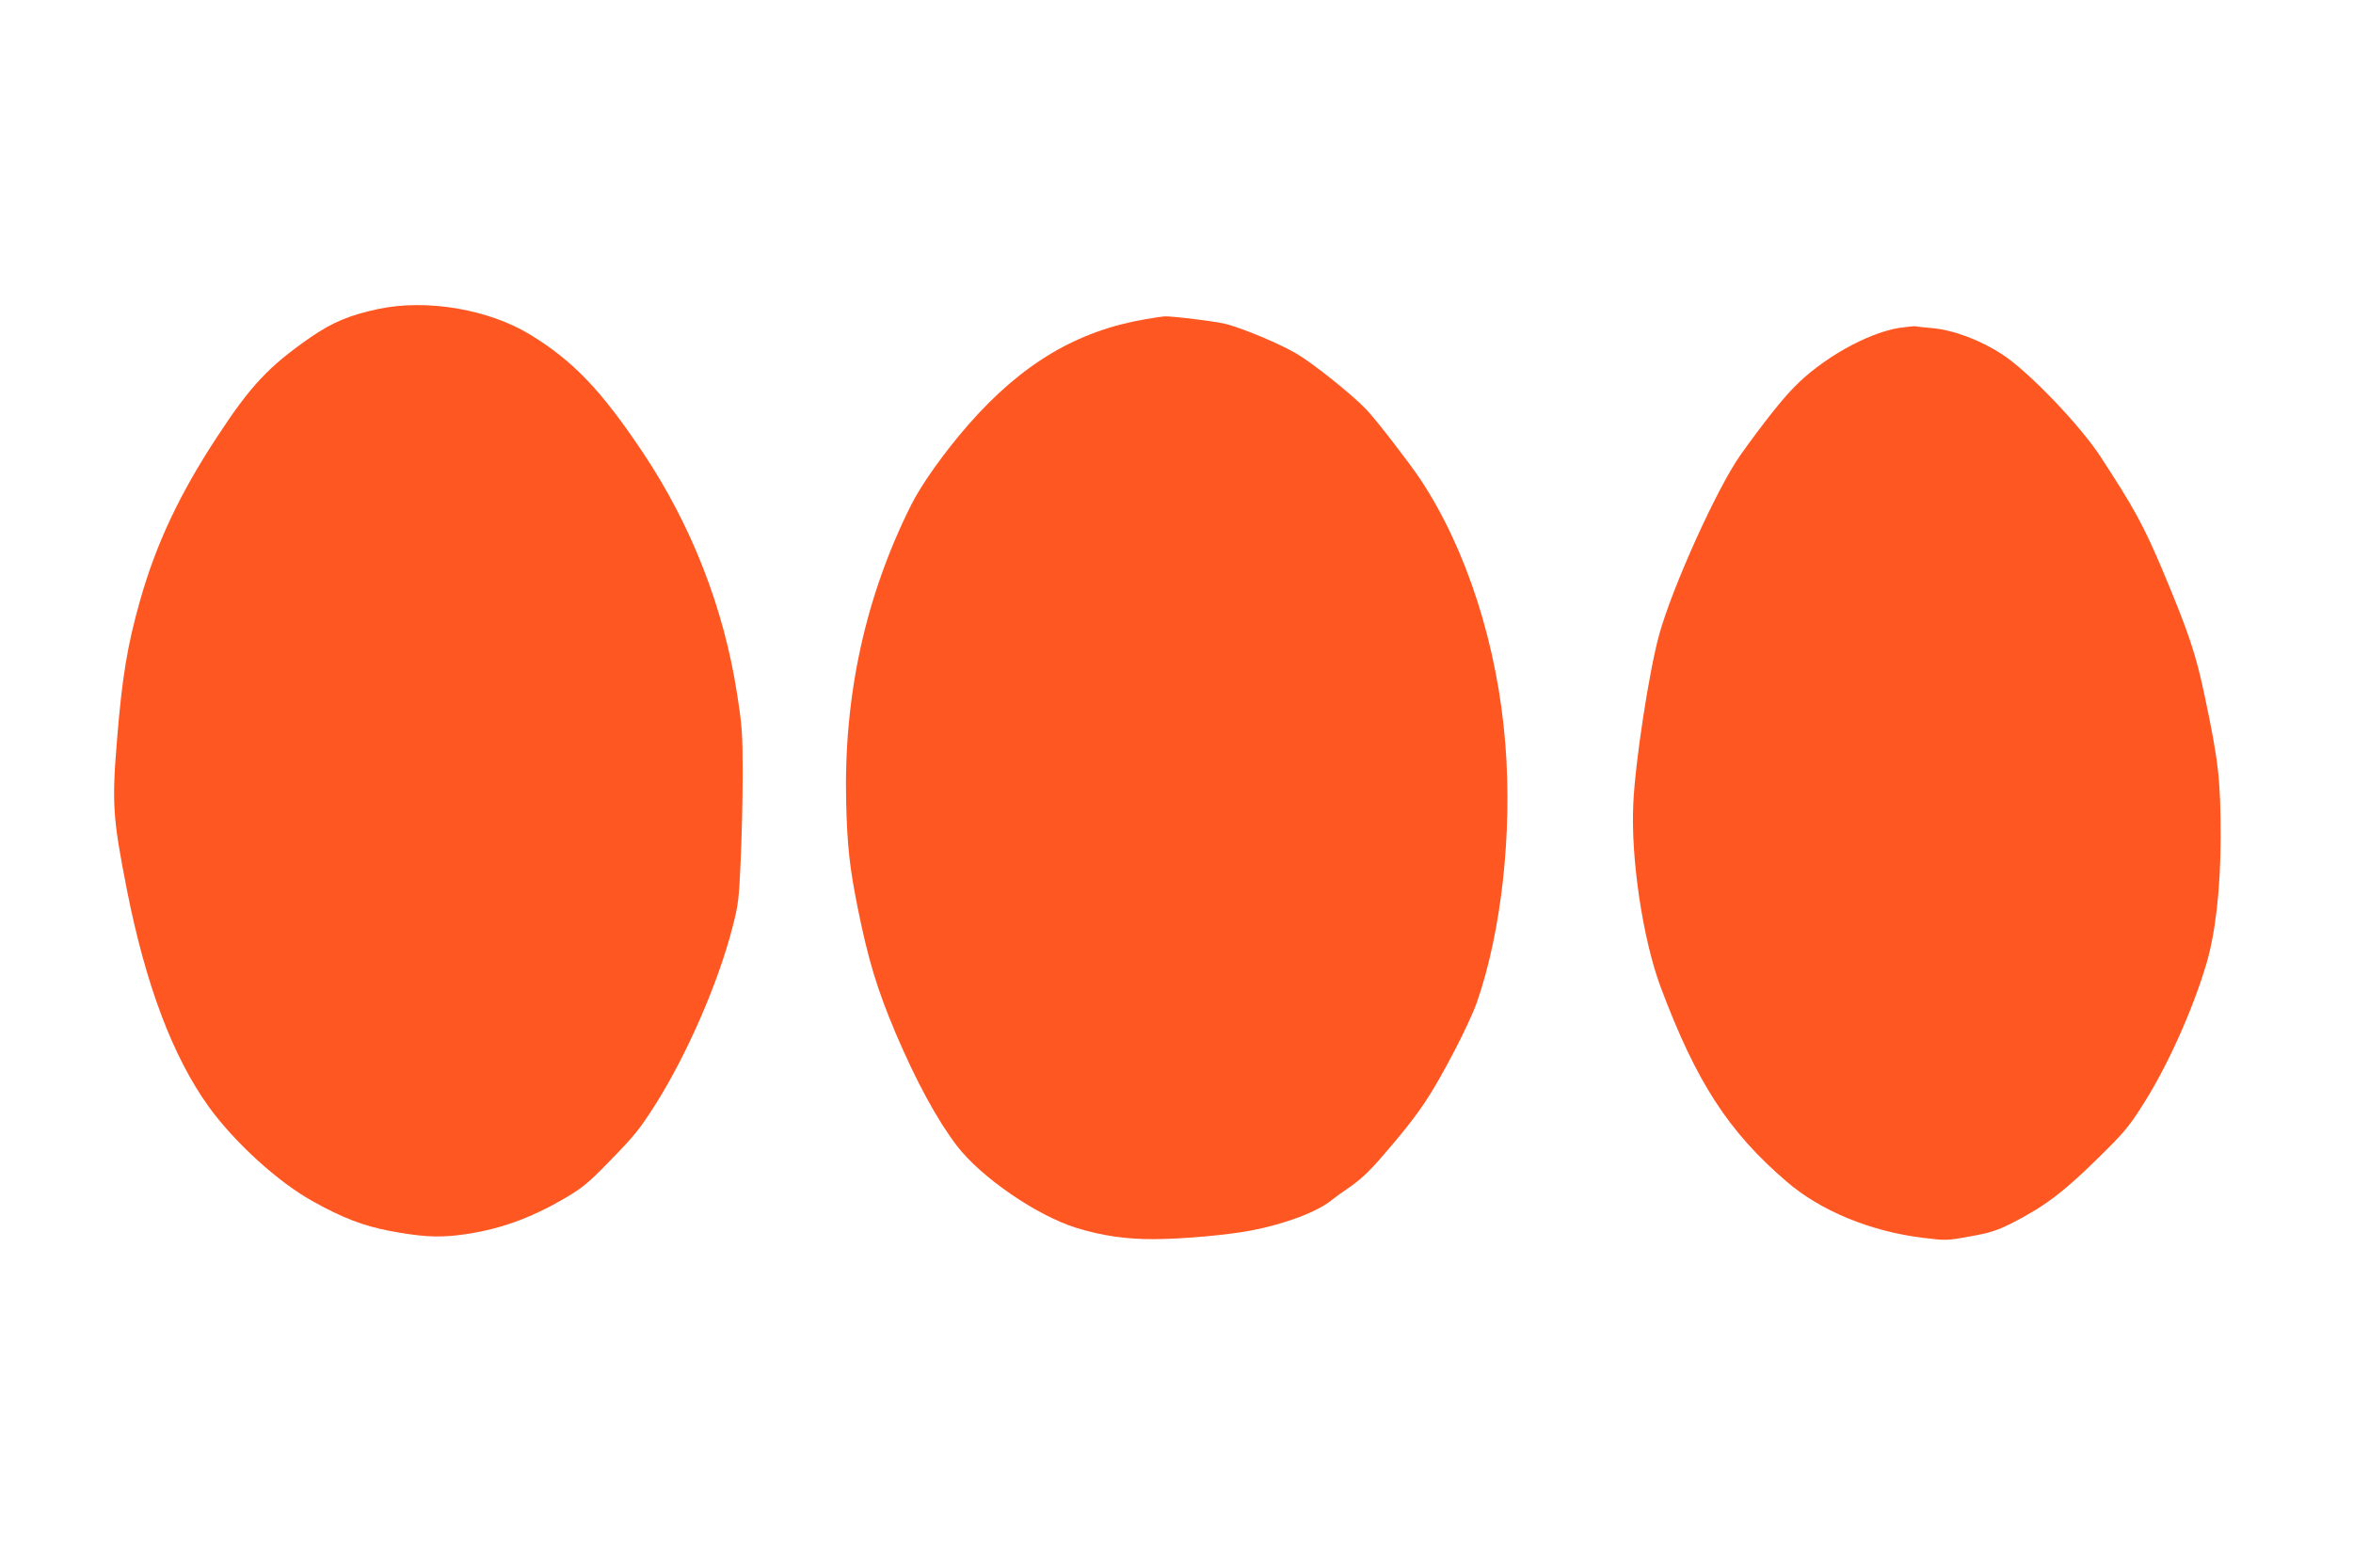 <?xml version="1.0" standalone="no"?>
<!DOCTYPE svg PUBLIC "-//W3C//DTD SVG 20010904//EN"
 "http://www.w3.org/TR/2001/REC-SVG-20010904/DTD/svg10.dtd">
<svg version="1.0" xmlns="http://www.w3.org/2000/svg"
 width="1280pt" height="853pt" viewBox="0 0 1280 853"
 preserveAspectRatio="xMidYMid meet">
<g transform="translate(0,853) scale(0.1,-0.1)"
fill="#ff5722" stroke="none">
<path d="M2058 6849 c-156 -33 -250 -72 -370 -155 -226 -157 -324 -261 -506
-539 -205 -312 -333 -583 -421 -895 -68 -240 -97 -416 -124 -750 -29 -348 -24
-426 52 -814 102 -520 250 -913 446 -1186 141 -195 380 -413 570 -517 160 -89
271 -131 409 -158 169 -32 259 -38 373 -25 212 25 391 87 593 206 88 52 125
83 225 186 148 151 174 183 265 327 169 269 337 655 414 954 32 122 36 154 45
361 6 125 11 338 11 472 0 222 -3 263 -30 437 -72 469 -249 921 -514 1317
-225 336 -377 496 -611 639 -227 139 -565 196 -827 140z"/>
<path d="M6234 6794 c-374 -63 -675 -242 -966 -574 -131 -150 -255 -324 -311
-436 -250 -499 -368 -1040 -354 -1619 6 -241 19 -354 62 -570 58 -288 106
-445 207 -685 111 -261 226 -473 334 -614 132 -172 435 -379 650 -446 141 -43
272 -62 424 -61 155 1 395 22 525 47 185 35 363 102 441 167 16 13 52 39 79
57 68 46 116 89 188 172 107 123 177 210 238 301 87 128 242 426 284 547 133
384 192 919 154 1401 -42 538 -212 1065 -464 1444 -64 95 -241 324 -293 378
-76 80 -290 251 -379 303 -88 52 -275 131 -378 160 -48 14 -298 45 -340 43
-11 -1 -57 -7 -101 -15z"/>
<path d="M10330 6746 c-173 -28 -421 -168 -571 -323 -67 -68 -172 -201 -291
-368 -127 -179 -372 -721 -443 -980 -54 -196 -130 -691 -140 -915 -15 -297 52
-743 150 -1003 192 -512 367 -783 683 -1054 185 -160 457 -272 744 -307 123
-15 130 -15 255 8 107 19 144 31 223 70 176 89 282 168 463 346 153 150 176
177 257 305 132 208 267 509 342 760 50 170 77 408 78 685 0 316 -11 416 -86
770 -49 234 -87 347 -233 695 -103 242 -153 333 -334 610 -111 171 -394 466
-535 557 -117 77 -268 134 -382 143 -41 4 -82 8 -90 10 -8 1 -49 -3 -90 -9z"/>
</g>
</svg>
